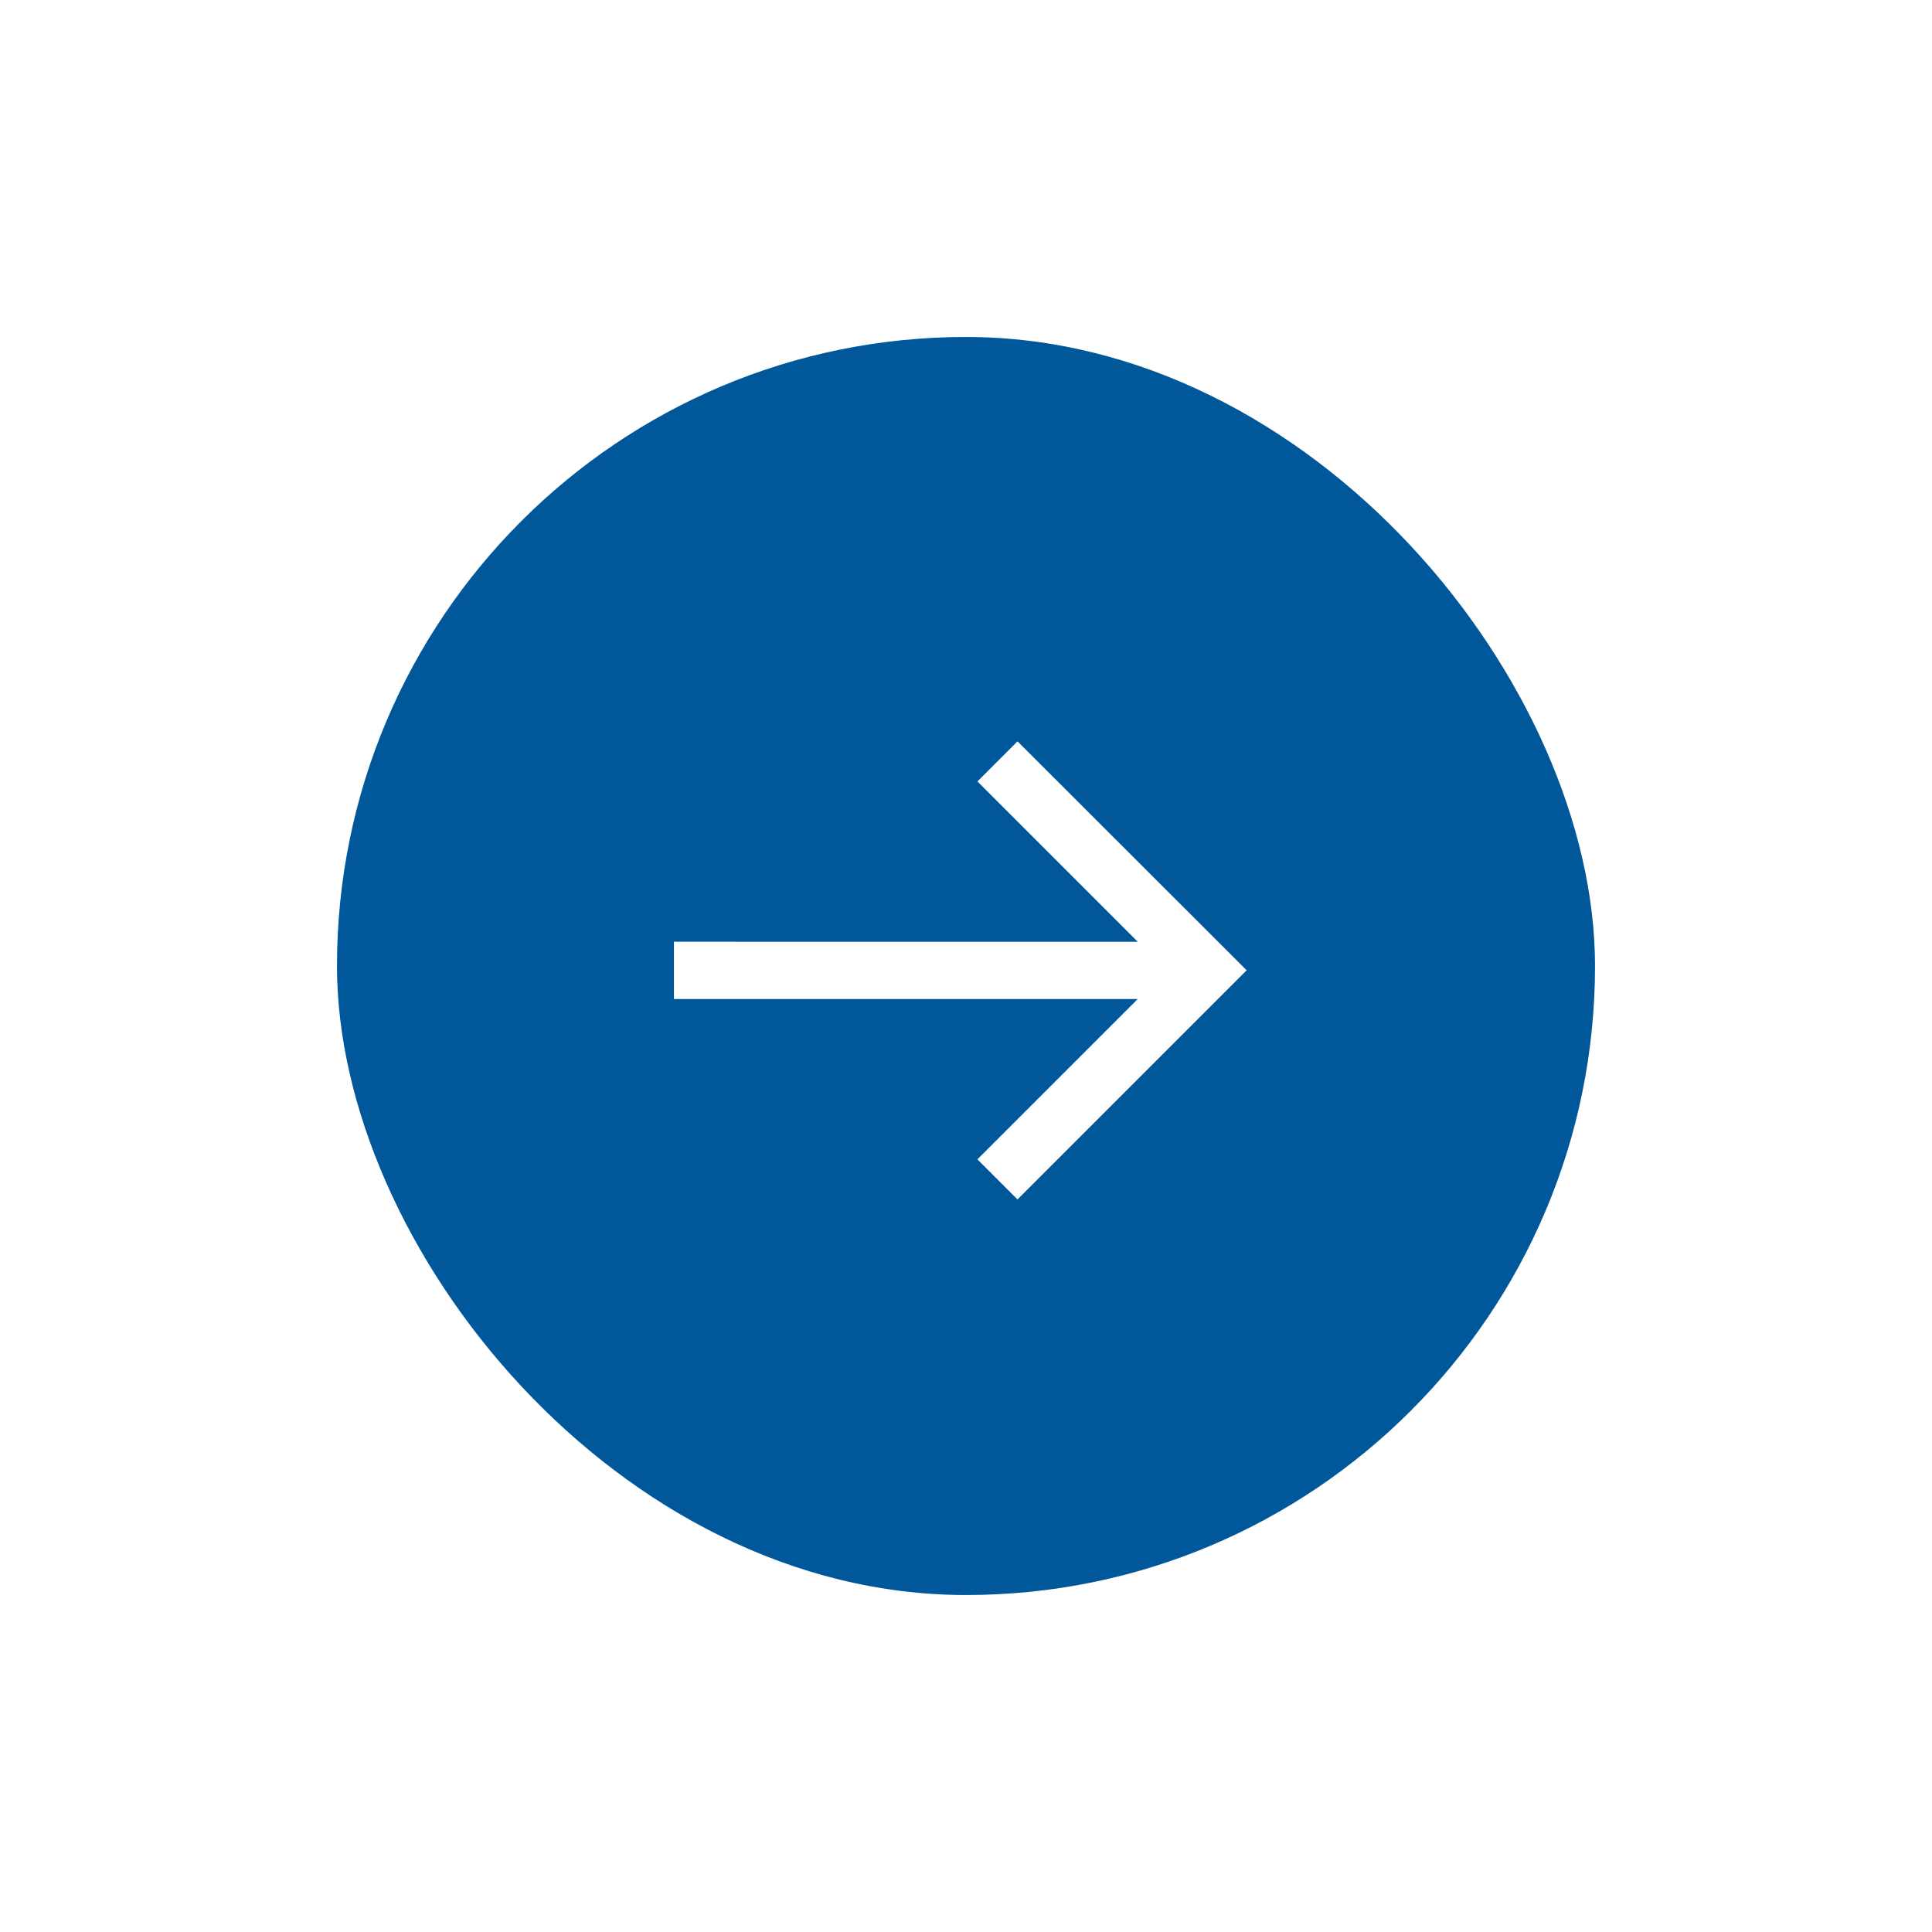 <svg xmlns="http://www.w3.org/2000/svg" xmlns:xlink="http://www.w3.org/1999/xlink" width="86" height="86" viewBox="0 0 86 86">
  <defs>
    <filter id="Rectangle_10392" x="0" y="0" width="86" height="86" filterUnits="userSpaceOnUse">
      <feOffset input="SourceAlpha"/>
      <feGaussianBlur stdDeviation="5" result="blur"/>
      <feFlood flood-opacity="0.161"/>
      <feComposite operator="in" in2="blur"/>
      <feComposite in="SourceGraphic"/>
    </filter>
  </defs>
  <g id="icon_right_arrow" data-name="icon_right arrow" transform="translate(-1025 -1798)">
    <g transform="matrix(1, 0, 0, 1, 1025, 1798)" filter="url(#Rectangle_10392)">
      <rect id="Rectangle_10392-2" data-name="Rectangle 10392" width="56" height="56" rx="28" transform="translate(15 15)" fill="#00589b"/>
    </g>
    <path id="right-arrow" d="M15.293,2,13.509,3.784l7.137,7.137H0V13.47H20.646l-7.137,7.137,1.784,1.784,10.2-10.2Z" transform="translate(1055 1829)" fill="#fff"/>
  </g>
</svg>
